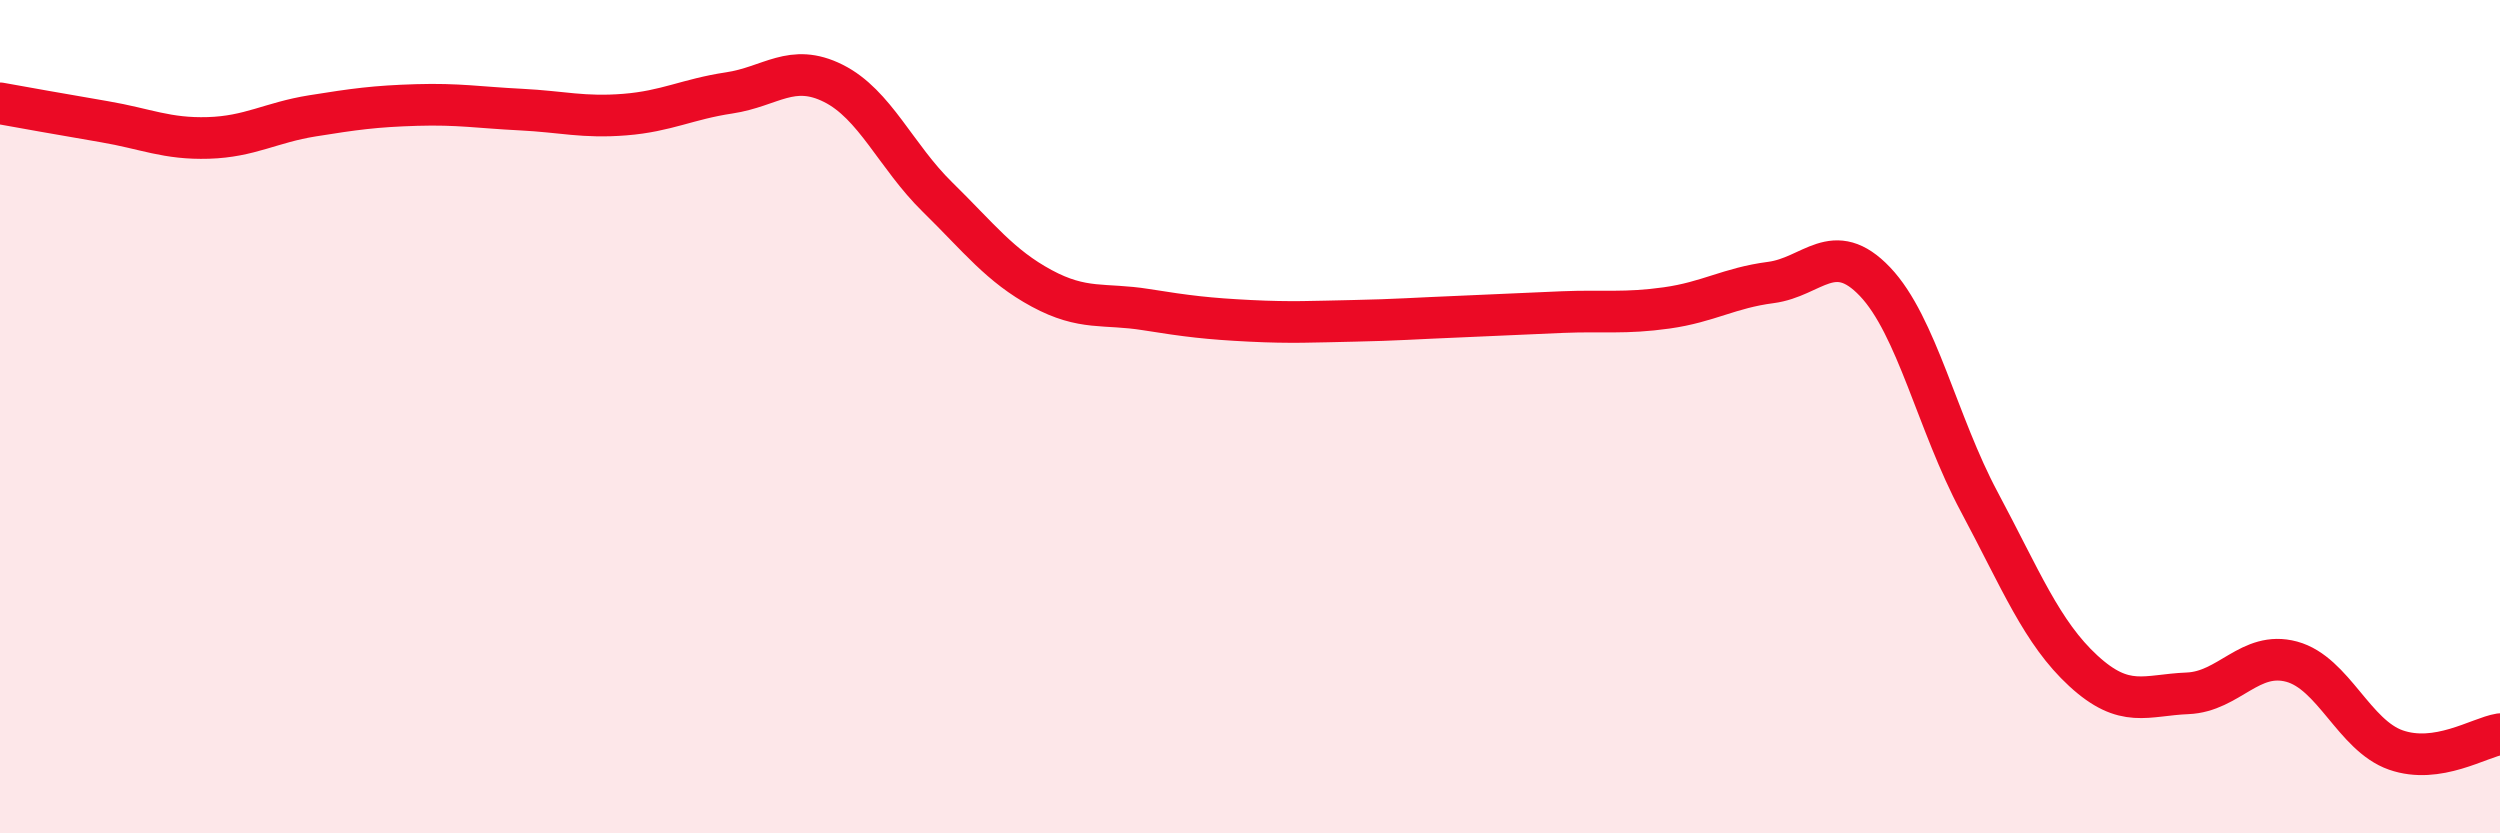 
    <svg width="60" height="20" viewBox="0 0 60 20" xmlns="http://www.w3.org/2000/svg">
      <path
        d="M 0,2.48 C 0.5,2.57 1.5,2.75 2.5,2.92 C 3.5,3.09 4,3.34 5,3.31 C 6,3.28 6.5,2.94 7.5,2.78 C 8.5,2.62 9,2.55 10,2.52 C 11,2.49 11.5,2.58 12.5,2.63 C 13.5,2.68 14,2.83 15,2.75 C 16,2.67 16.5,2.38 17.5,2.23 C 18.5,2.08 19,1.5 20,2 C 21,2.5 21.5,3.75 22.5,4.73 C 23.5,5.71 24,6.38 25,6.92 C 26,7.46 26.5,7.27 27.5,7.43 C 28.5,7.59 29,7.65 30,7.7 C 31,7.75 31.5,7.72 32.5,7.7 C 33.5,7.68 34,7.64 35,7.6 C 36,7.56 36.5,7.53 37.5,7.49 C 38.5,7.45 39,7.53 40,7.39 C 41,7.25 41.5,6.91 42.5,6.78 C 43.5,6.65 44,5.71 45,6.76 C 46,7.81 46.5,10.17 47.5,12.04 C 48.5,13.91 49,15.18 50,16.1 C 51,17.02 51.5,16.68 52.5,16.64 C 53.5,16.6 54,15.61 55,15.88 C 56,16.15 56.5,17.65 57.5,18 C 58.5,18.35 59.5,17.7 60,17.62L60 20L0 20Z"
        fill="#EB0A25"
        opacity="0.1"
        stroke-linecap="round"
        stroke-linejoin="round"
      />
      <path
        d="M 0,2.48 C 0.5,2.57 1.5,2.75 2.5,2.92 C 3.5,3.09 4,3.34 5,3.31 C 6,3.28 6.5,2.94 7.5,2.78 C 8.5,2.62 9,2.55 10,2.52 C 11,2.49 11.5,2.58 12.5,2.63 C 13.5,2.68 14,2.83 15,2.75 C 16,2.67 16.5,2.38 17.5,2.23 C 18.5,2.08 19,1.5 20,2 C 21,2.5 21.5,3.75 22.5,4.73 C 23.5,5.71 24,6.38 25,6.92 C 26,7.46 26.5,7.27 27.5,7.43 C 28.5,7.59 29,7.65 30,7.7 C 31,7.75 31.5,7.72 32.5,7.7 C 33.5,7.68 34,7.64 35,7.6 C 36,7.56 36.5,7.53 37.5,7.49 C 38.5,7.45 39,7.53 40,7.39 C 41,7.25 41.5,6.91 42.5,6.78 C 43.5,6.65 44,5.71 45,6.76 C 46,7.81 46.5,10.17 47.5,12.04 C 48.5,13.91 49,15.18 50,16.1 C 51,17.02 51.5,16.68 52.5,16.64 C 53.5,16.6 54,15.61 55,15.88 C 56,16.15 56.5,17.65 57.5,18 C 58.5,18.35 59.5,17.7 60,17.62"
        stroke="#EB0A25"
        stroke-width="1"
        fill="none"
        stroke-linecap="round"
        stroke-linejoin="round"
      />
    </svg>
  